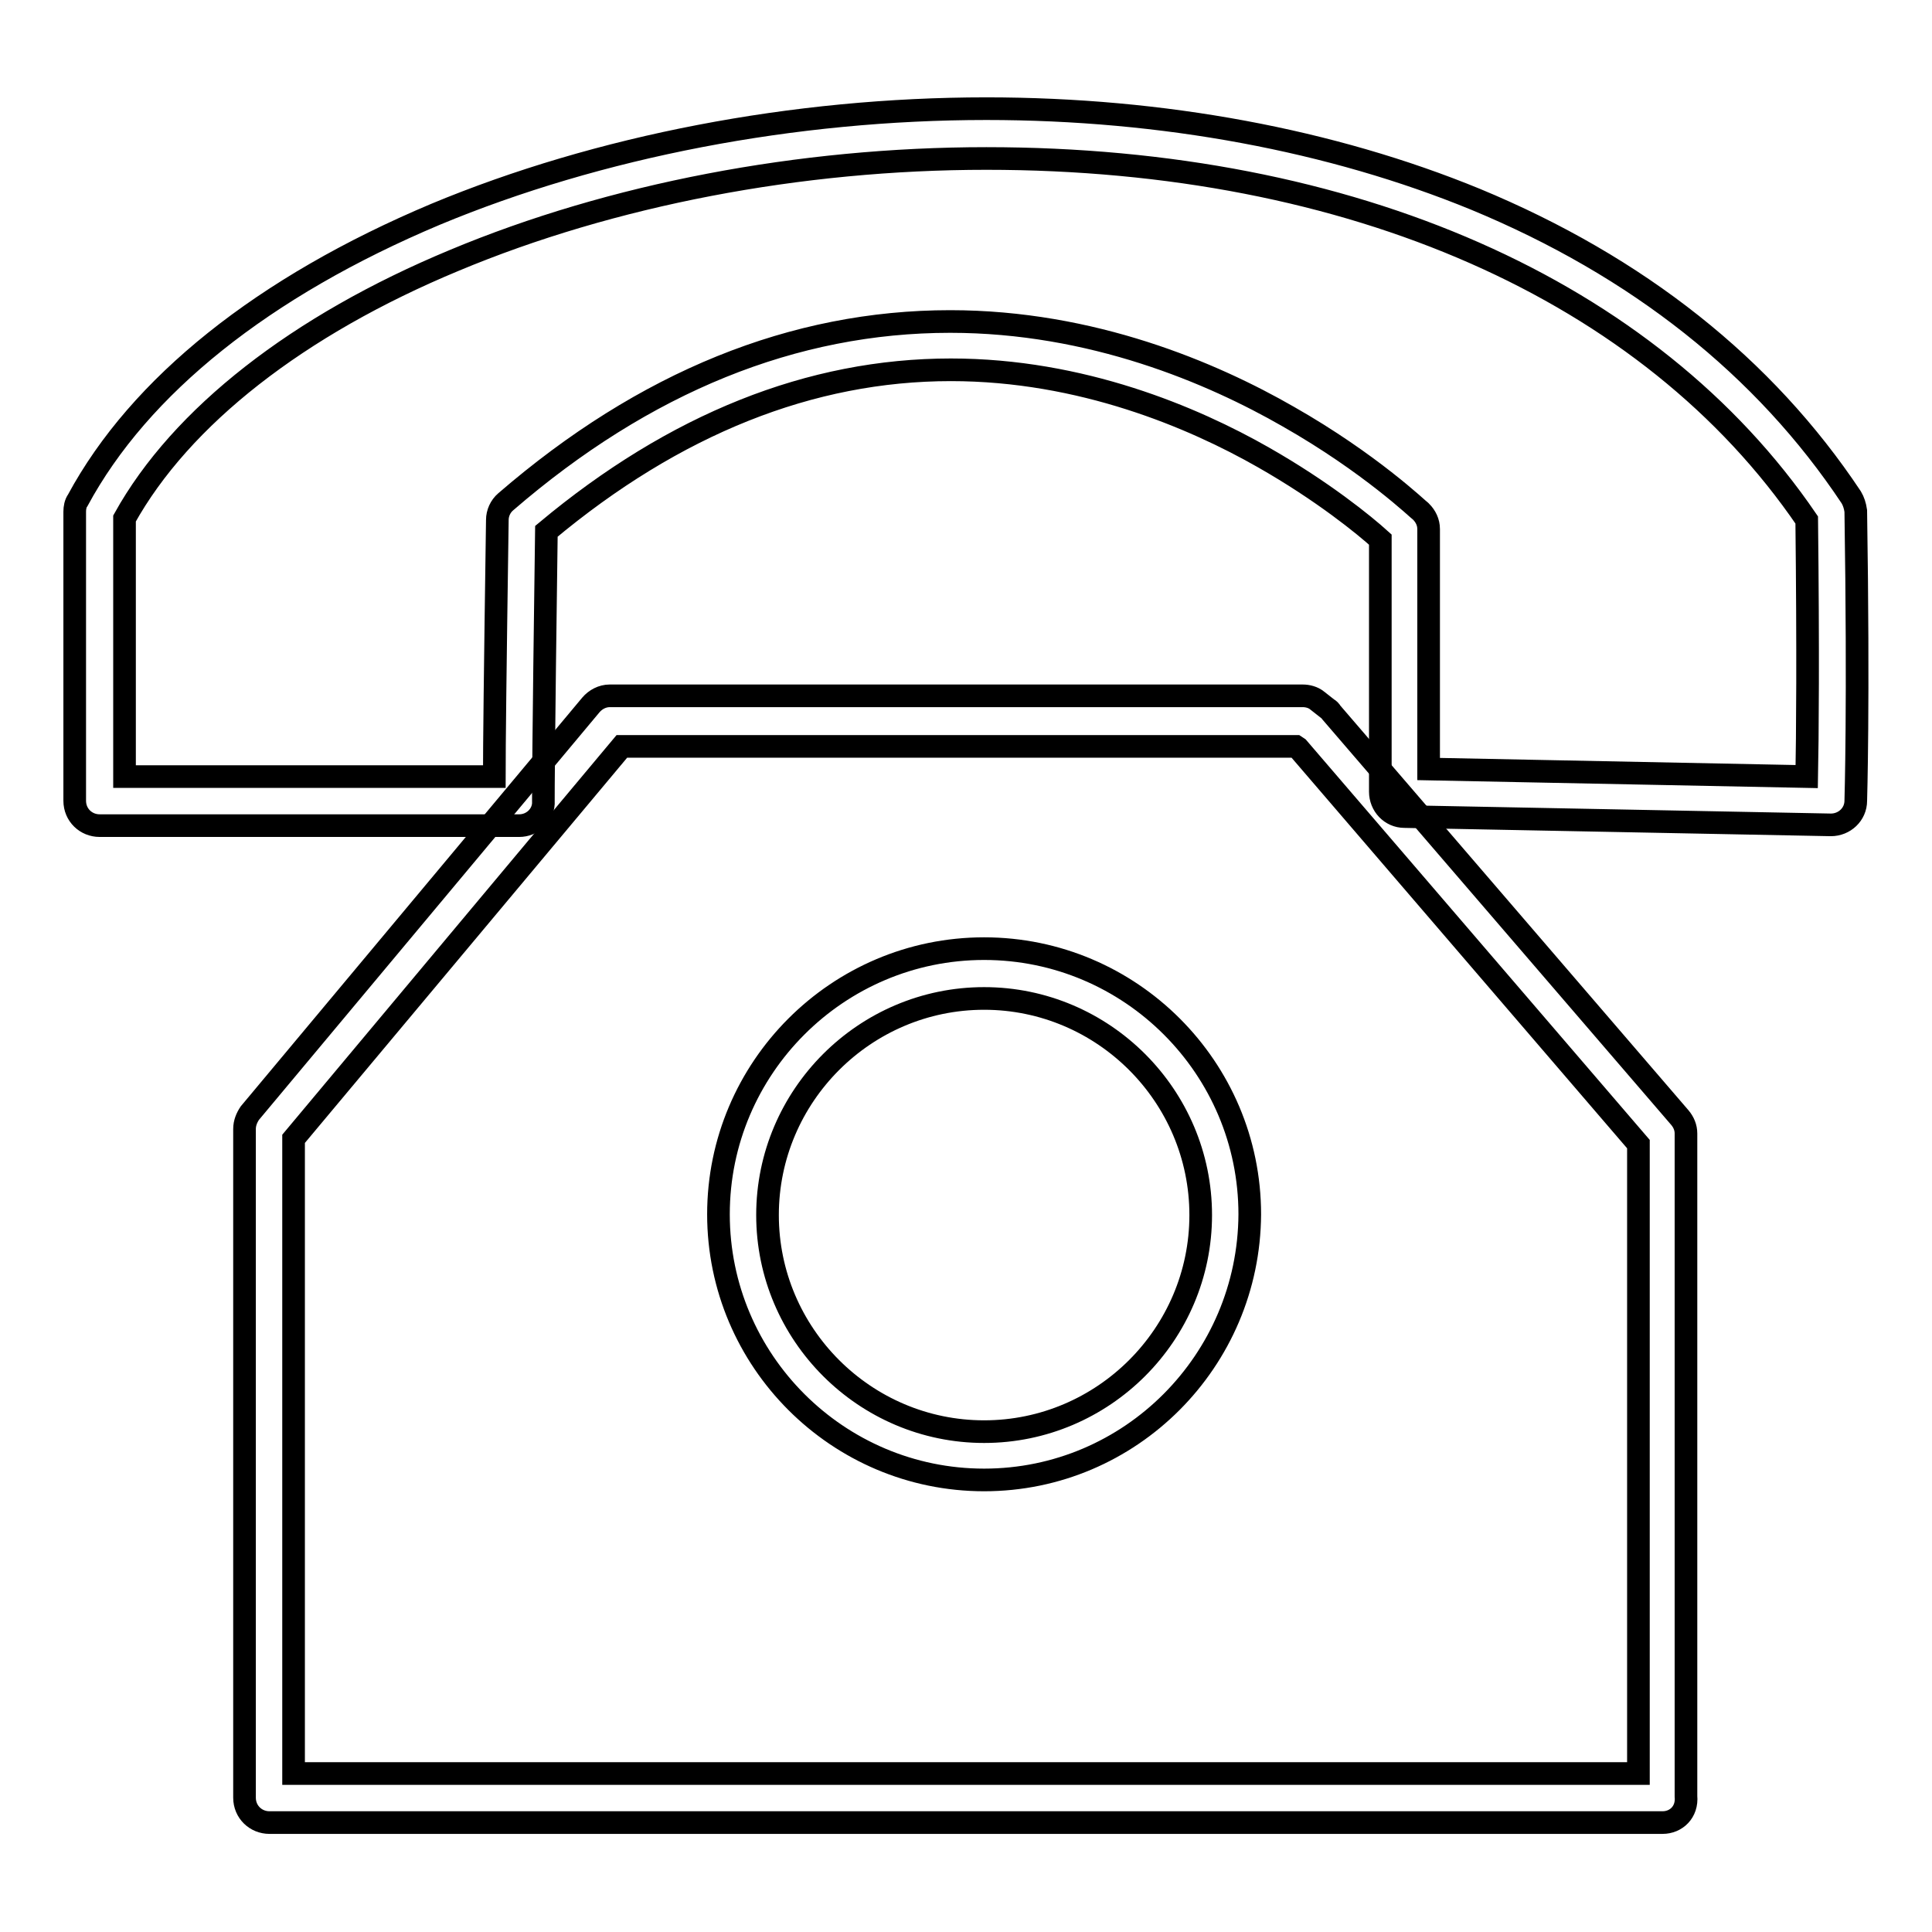 <?xml version="1.0" encoding="utf-8"?>
<!-- Svg Vector Icons : http://www.onlinewebfonts.com/icon -->
<!DOCTYPE svg PUBLIC "-//W3C//DTD SVG 1.1//EN" "http://www.w3.org/Graphics/SVG/1.1/DTD/svg11.dtd">
<svg version="1.1" xmlns="http://www.w3.org/2000/svg" xmlns:xlink="http://www.w3.org/1999/xlink" x="0px" y="0px" viewBox="0 0 256 256" enable-background="new 0 0 256 256" xml:space="preserve">
<g><g><path stroke-width="3" fill-opacity="0" stroke="#000000"  d="M220.3,241.5H35.7c-1.8,0-3.3-1.4-3.3-3.3v-88.6c0-0.8,0.3-1.5,0.7-2.1l45.2-54.1c0.6-0.7,1.5-1.2,2.5-1.2h91.8c0.7,0,1.4,0.2,1.9,0.6l1.4,1.1c0.2,0.1,0.4,0.3,0.5,0.5l46.2,53.7c0.5,0.6,0.8,1.3,0.8,2.1v87.8C223.6,240.1,222.1,241.5,220.3,241.5z M38.9,235h178.2v-83.4L172,99.1l-0.3-0.2H82.4l-43.5,52V235z"/><path stroke-width="3" fill-opacity="0" stroke="#000000"  d="M128,150.1"/><path stroke-width="3" fill-opacity="0" stroke="#000000"  d="M130.4,196.1c-19.4,0-35.2-15.8-35.2-35.2c0-19.4,15.8-35.2,35.2-35.2c19.4,0,35.2,15.8,35.2,35.2C165.5,180.3,149.8,196.1,130.4,196.1z M130.4,132.3c-15.8,0-28.7,12.9-28.7,28.7s12.9,28.7,28.7,28.7c15.8,0,28.7-12.9,28.7-28.7S146.2,132.3,130.4,132.3z"/><path stroke-width="3" fill-opacity="0" stroke="#000000"  d="M68.8,109.4c-0.1,0-0.3,0-0.4,0l-55.2,0c-1.8,0-3.3-1.4-3.3-3.3V67.8c0-0.5,0.1-1.1,0.4-1.5C18.5,51.1,34.9,38,57.7,28.4c21.6-9,47.5-14,73-14c23.4,0,45.8,4.2,64.8,12c21.5,8.9,38.3,22.2,49.8,39.5c0.3,0.5,0.5,1.1,0.6,1.8c0.4,25.7,0,38.3,0,38.4c0,1.8-1.5,3.2-3.3,3.2l-56.5-1.1c-1.8,0-3.2-1.5-3.2-3.3V71.5c-2.1-1.9-7.6-6.4-15.5-10.9c-9.3-5.3-24.1-11.6-41.4-11.6c-18.6,0-36.6,7.2-53.6,21.4C72,99.7,72,104.9,72,105.8c0,0.2,0,0.4,0,0.7C71.9,108.1,70.5,109.4,68.8,109.4z M16.5,102.9l49,0c0-4.2,0.1-13.4,0.4-34c0-0.9,0.4-1.8,1.1-2.4c18.4-15.9,38.2-23.9,58.9-23.9c18.8,0,34.7,6.8,44.8,12.6c10.9,6.2,17.3,12.4,17.6,12.6c0.6,0.6,1,1.4,1,2.3v31.8l50.1,1c0.1-5.1,0.2-16.4,0-34C218.6,38.4,179.1,21,130.7,21C106,21,81,25.8,60.2,34.5C39.5,43.1,24,55.2,16.5,68.7L16.5,102.9L16.5,102.9z"/><path stroke-width="3" fill-opacity="0" stroke="#000000"  d="M184.1,69"/></g></g>
</svg>
